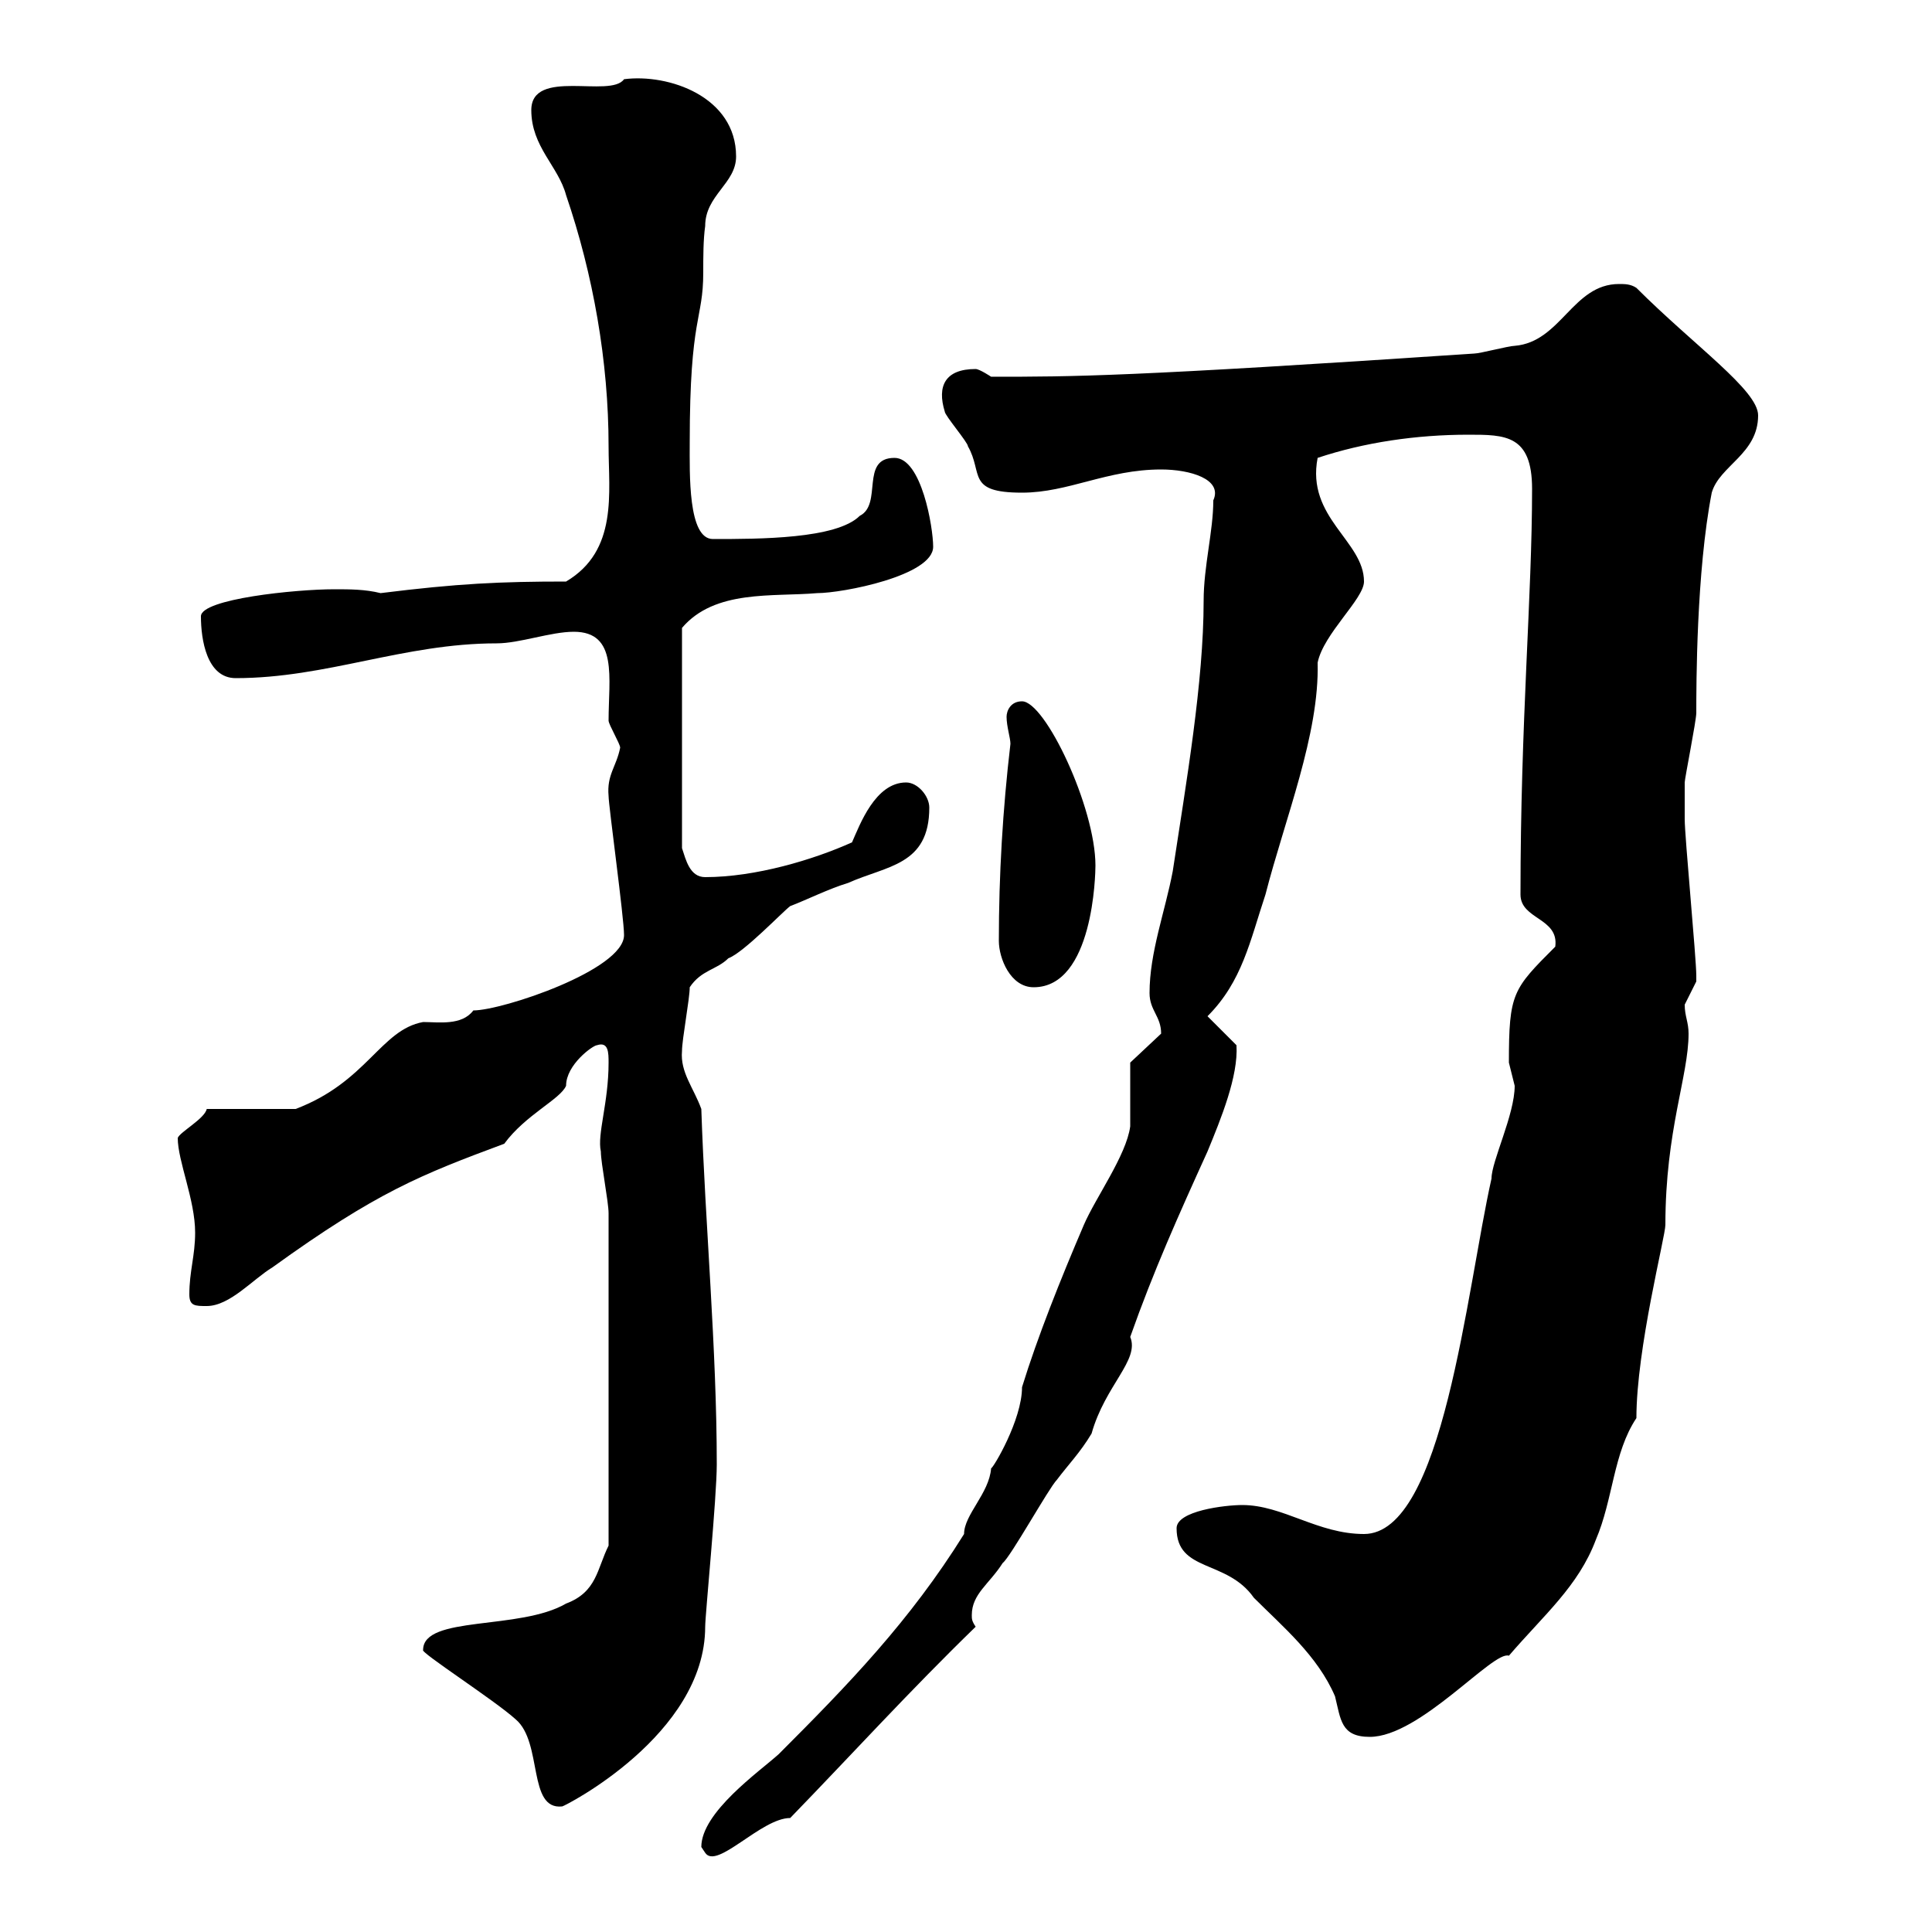 <svg xmlns="http://www.w3.org/2000/svg" xmlns:xlink="http://www.w3.org/1999/xlink" width="300" height="300"><path d="M108.90 286.80C108.90 286.80 109.50 287.70 109.50 287.70C111.30 290.40 118.20 282.30 122.70 282.30C132.30 272.40 141.30 262.50 151.50 252.60C150.90 251.70 150.90 251.40 150.90 250.80C150.90 247.50 153.60 246 155.70 242.70C156.90 241.80 162.90 231 164.10 229.80C165.90 227.40 167.70 225.60 169.50 222.60C171.60 215.10 177 211.20 175.50 207.60C179.10 197.40 183 188.70 187.50 178.80C189.60 173.70 192.30 167.10 192 162.30C191.10 161.40 188.40 158.70 187.50 157.80C192.90 152.40 194.10 146.10 196.50 138.90C199.50 127.20 204.90 114 204.60 102.90C205.50 98.40 211.80 93 211.80 90.30C211.80 84 202.80 80.40 204.60 71.10C211.80 68.70 219.90 67.50 228 67.50C233.70 67.50 237.90 67.50 237.90 75.90C237.90 92.70 236.10 111.90 236.10 138.90C236.10 142.80 242.10 142.50 241.50 147C234.90 153.60 234.30 154.20 234.30 165C234.30 165 235.20 168.60 235.20 168.60C235.20 173.10 231.60 180.30 231.60 183C227.70 200.40 224.10 238.20 211.80 238.20C204.60 238.20 199.20 233.70 192.90 233.70C190.20 233.70 182.70 234.60 182.70 237.30C182.70 244.20 190.50 242.10 194.70 248.10C199.20 252.60 204.60 257.10 207.30 263.40C208.20 267 208.20 269.70 212.70 269.70C220.50 269.70 231.90 256.20 234.30 257.10C239.70 250.80 245.10 246.30 247.80 239.10C250.50 232.80 250.50 225.60 254.10 220.20C254.10 209.40 258.60 192 258.60 190.20C258.60 175.50 262.20 167.10 262.20 160.50C262.20 158.70 261.60 157.80 261.60 156C261.60 156 263.40 152.40 263.40 152.40C263.40 151.50 263.40 151.50 263.40 151.50C263.40 148.80 261.60 129.90 261.60 127.20C261.60 126.90 261.60 122.70 261.60 121.50C261.60 120.90 263.40 111.90 263.40 110.70C263.40 106.50 263.40 88.80 265.80 76.50C267 72.30 273 70.50 273 64.50C273 60.60 263.10 53.70 254.10 44.70C253.20 44.10 252.30 44.10 251.40 44.10C244.20 44.10 242.40 53.10 235.20 53.70C234.30 53.70 229.80 54.90 228.90 54.90C175.20 58.50 166.80 58.50 153.90 58.50C153.90 58.50 152.10 57.30 151.50 57.30C146.70 57.30 145.50 60 146.70 63.90C146.70 64.50 150.30 68.70 150.30 69.30C152.70 73.50 150 76.50 158.70 76.50C165.90 76.50 171.90 72.90 180.30 72.90C184.80 72.90 189.90 74.40 188.40 77.70C188.40 82.50 186.90 87.90 186.90 93.30C186.90 105.90 184.20 121.50 182.10 135.30C180.90 141.60 178.50 147.90 178.50 154.20C178.50 156.90 180.30 157.80 180.30 160.50L175.50 165C175.50 166.80 175.50 173.10 175.50 174.90C174.90 179.40 170.10 186 168.30 190.20C164.70 198.60 161.10 207.60 158.70 215.40C158.70 220.50 154.20 228 153.90 228C153.60 231.90 149.70 235.20 149.70 238.20C141.30 251.70 131.70 261.60 120.90 272.40C117.90 275.10 108.90 281.40 108.90 286.80ZM65.70 256.20C65.10 256.50 76.80 264 80.10 267C84.30 270.60 81.90 281.10 87.30 280.50C87.60 280.50 109.50 269.40 109.50 252.60C109.50 250.80 111.30 232.50 111.30 227.40C111.30 209.40 109.50 190.20 108.90 172.20C107.70 168.90 105.60 166.50 105.90 163.20C105.90 161.40 107.10 155.10 107.10 153.30C108.90 150.60 111.30 150.60 113.10 148.80C115.50 147.90 121.50 141.60 122.70 140.70C125.10 139.80 128.70 138 131.70 137.10C137.70 134.40 144.30 134.40 144.30 125.40C144.30 123.60 142.50 121.50 140.70 121.50C135.90 121.50 133.50 128.10 132.30 130.80C126.30 133.50 117.30 136.20 109.50 136.20C107.10 136.20 106.50 133.50 105.90 131.70L105.90 97.50C111 91.50 120 92.70 126.90 92.10C130.80 92.10 144.90 89.40 144.90 84.90C144.90 81.90 143.10 71.10 138.90 71.10C133.50 71.10 137.10 78.30 133.50 80.10C129.90 83.70 117.90 83.70 110.70 83.70C106.80 83.70 107.10 73.50 107.10 68.70C107.10 48.90 109.20 49.80 109.20 42.30C109.20 39.90 109.20 37.20 109.50 35.10C109.50 30.30 114.30 28.50 114.30 24.30C114.30 15 103.80 11.40 96.90 12.30C94.80 15.30 82.50 10.50 82.50 17.10C82.50 22.80 86.70 25.80 87.90 30.30C92.10 42.60 94.50 56.10 94.50 69.30C94.50 76.50 96 85.50 87.90 90.30C77.70 90.30 71.10 90.60 59.10 92.10C56.70 91.50 54.30 91.50 51.90 91.50C45.90 91.50 31.20 93 31.20 95.70C31.20 99.30 32.10 105.30 36.60 105.30C50.70 105.30 62.70 99.90 77.10 99.90C80.70 99.90 85.50 98.10 89.10 98.10C96 98.10 94.50 105.30 94.50 111.90C94.50 112.50 96.30 115.50 96.30 116.10C95.70 119.10 94.20 120.30 94.50 123.60C94.50 125.10 96.90 142.50 96.90 145.20C96.90 150.60 78 156.90 73.50 156.90C71.70 159.30 68.10 158.70 65.70 158.70C59.10 159.90 57 168 45.90 172.20L32.10 172.20C31.80 173.70 27.90 175.80 27.60 176.70C27.60 180.30 30.30 186.30 30.30 191.40C30.30 195 29.40 197.40 29.40 201C29.40 202.80 30.30 202.80 32.10 202.80C35.70 202.80 39.30 198.60 42.30 196.80C58.50 185.10 65.40 182.40 78.30 177.60C81.60 173.10 87 170.70 87.90 168.60C87.90 165.30 92.10 162.30 92.70 162.30C94.50 161.70 94.50 163.50 94.50 165C94.50 171.30 92.70 176.10 93.30 178.80C93.30 180.60 94.50 186.60 94.50 188.40L94.50 240C92.70 243.60 92.70 247.20 87.90 249C80.70 253.20 65.70 250.80 65.70 256.20ZM155.10 146.10C155.10 148.80 156.90 153.30 160.50 153.30C169.80 153.30 170.10 135.60 170.10 134.40C170.10 125.40 162.30 108.90 158.70 108.90C156.90 108.90 156.30 110.40 156.30 111.30C156.30 112.80 156.90 114.60 156.90 115.50C155.70 125.70 155.10 135.90 155.10 146.10Z"/></svg>